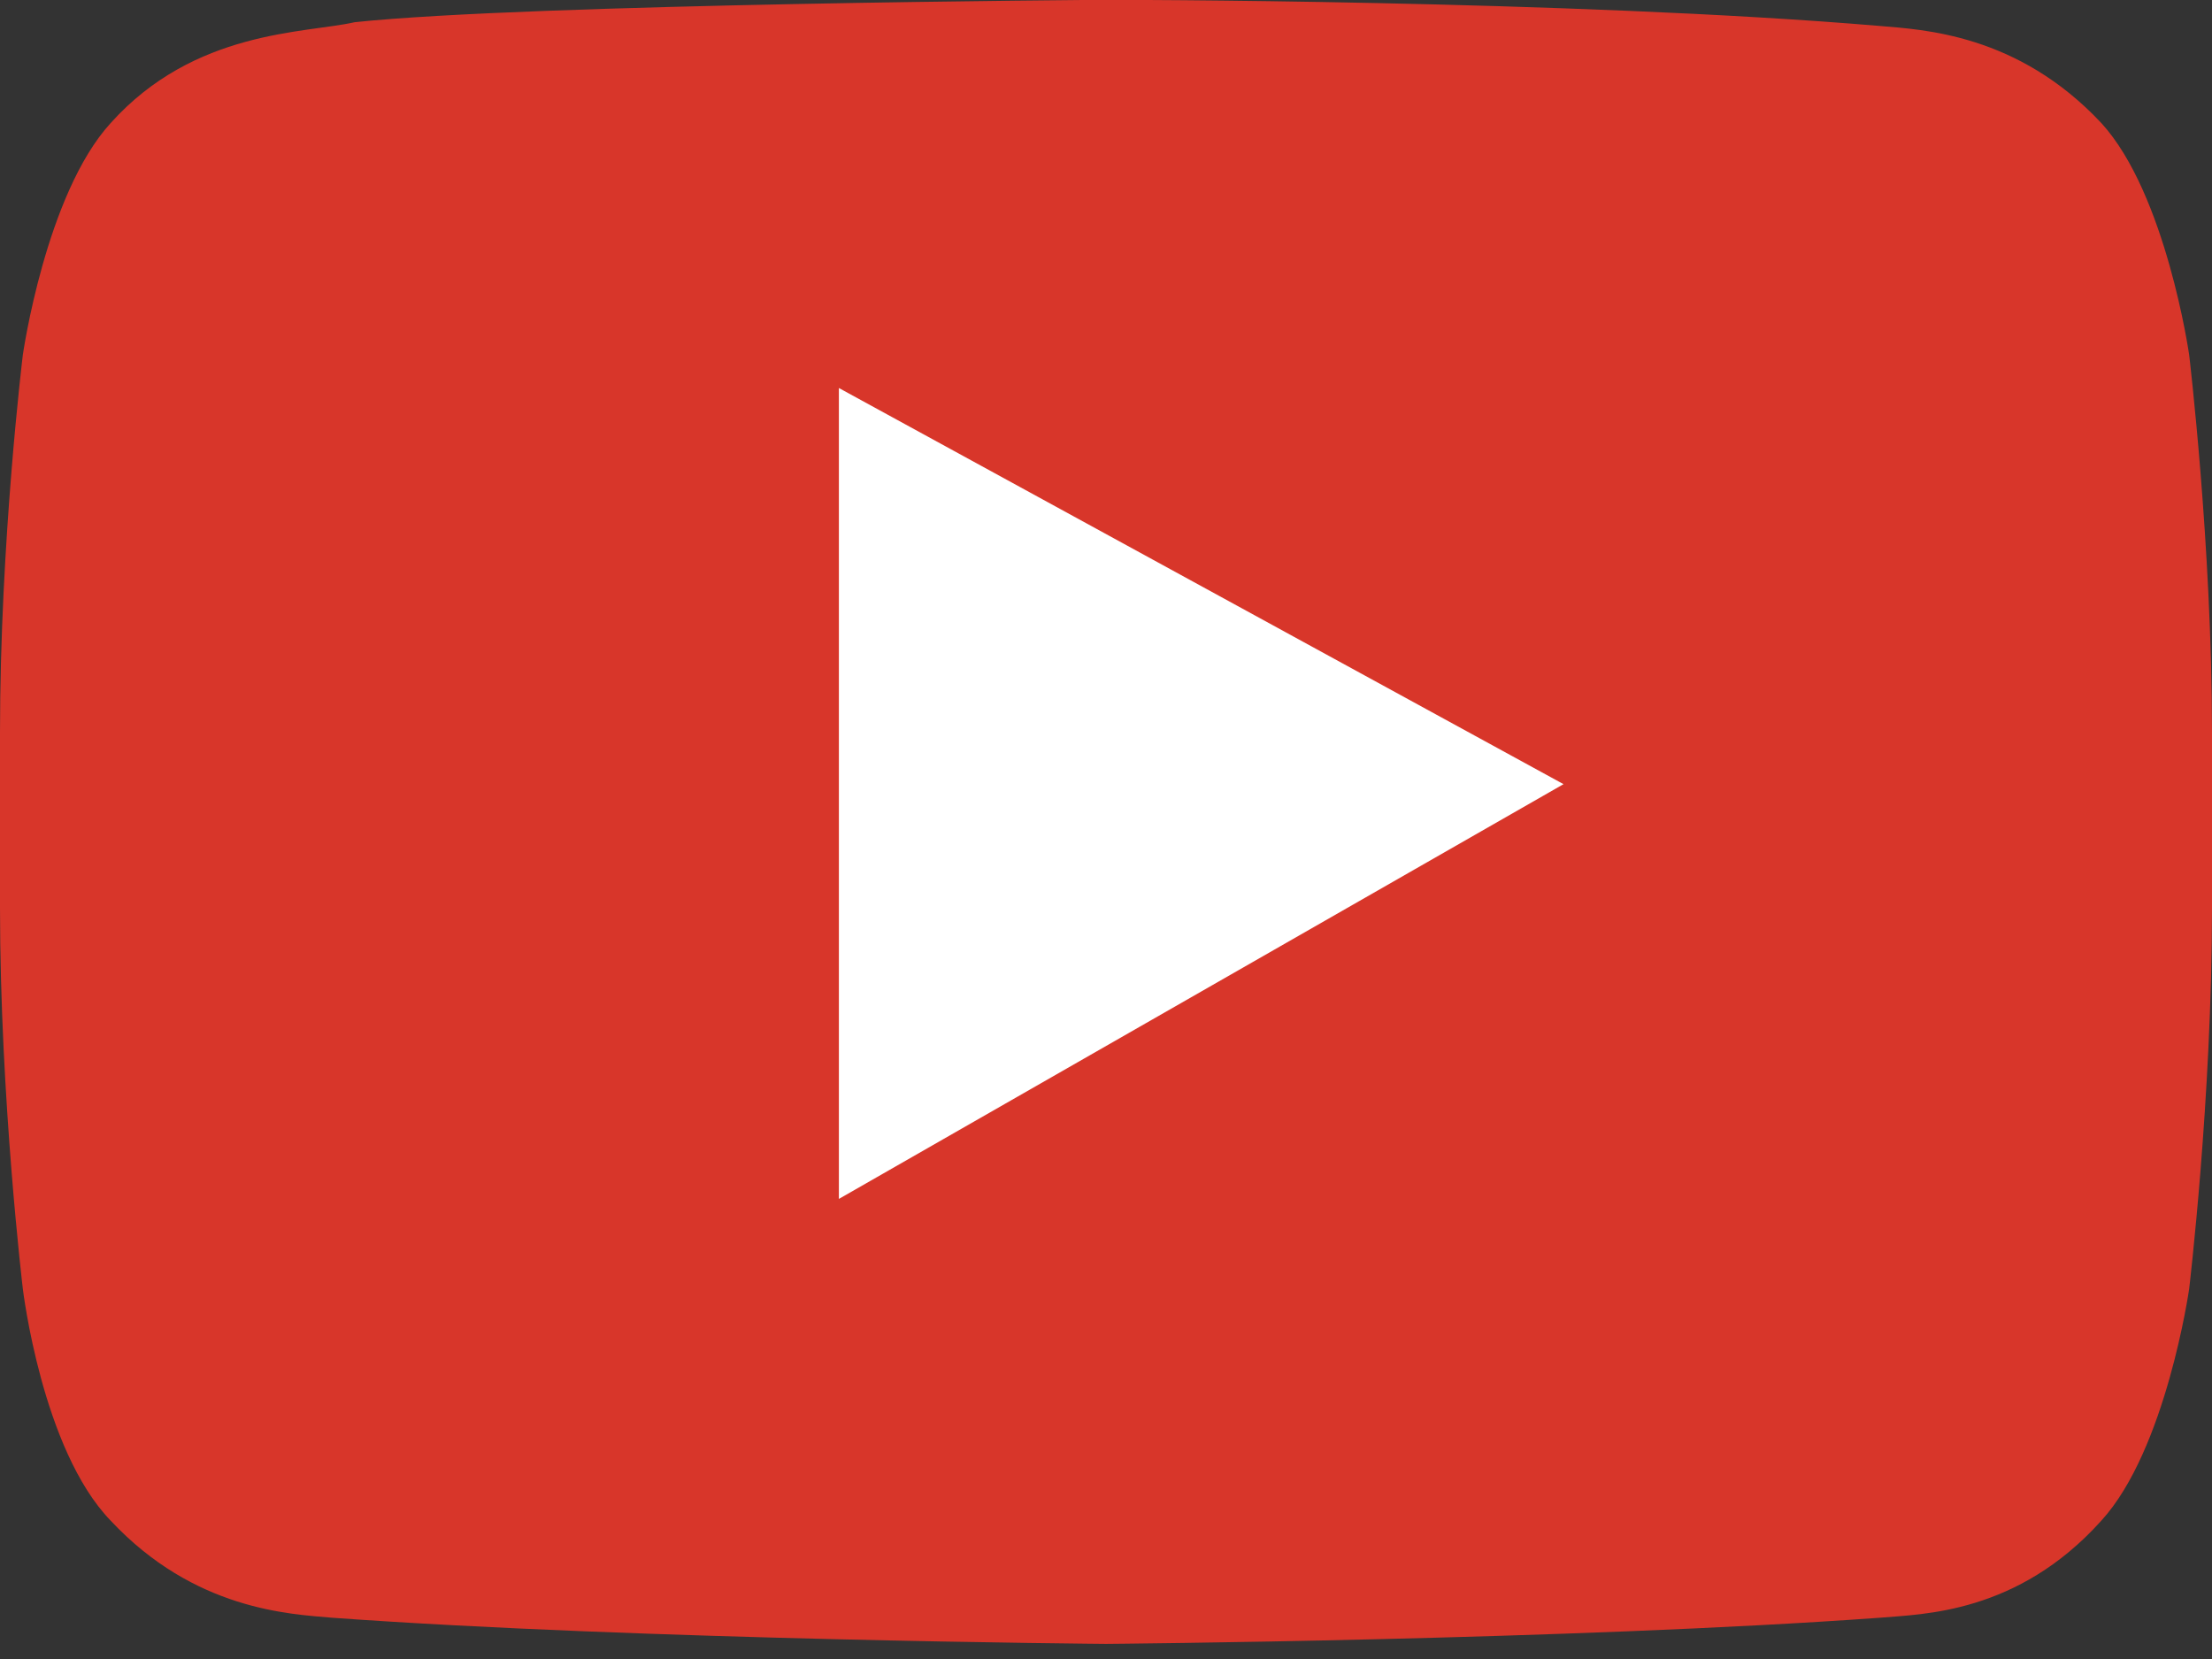 <svg width="24" height="18" viewBox="0 0 24 18" fill="none" xmlns="http://www.w3.org/2000/svg">
<rect x="0" y="0" width="24" height="18" fill="#333333" stroke="none"/>
<path d="M23.752 13.985C23.752 13.985 23.503 15.728 22.8 16.498C21.89 17.512 20.855 17.512 20.4 17.552C17.048 17.795 12 17.836 12 17.836C12 17.836 6.952 17.795 3.6 17.552C3.145 17.512 2.11 17.471 1.2 16.498C0.455 15.728 0.248 13.985 0.248 13.985C0.248 13.985 0 11.917 0 9.849V7.944C0 5.876 0.248 3.849 0.248 3.849C0.248 3.849 0.497 2.106 1.2 1.336C2.11 0.322 3.31 0.363 3.848 0.241C5.752 0.039 12 -0.002 12 -0.002C12 -0.002 17.048 -0.002 20.4 0.282C20.855 0.322 21.89 0.363 22.8 1.336C23.503 2.106 23.752 3.849 23.752 3.849C23.752 3.849 24 5.917 24 7.944V9.849C24 11.917 23.752 13.985 23.752 13.985Z" fill="#D8362A"/>
<path d="M9.102 13.008V4.21L16.964 8.508L9.102 13.008Z" fill="white"/>
</svg>

